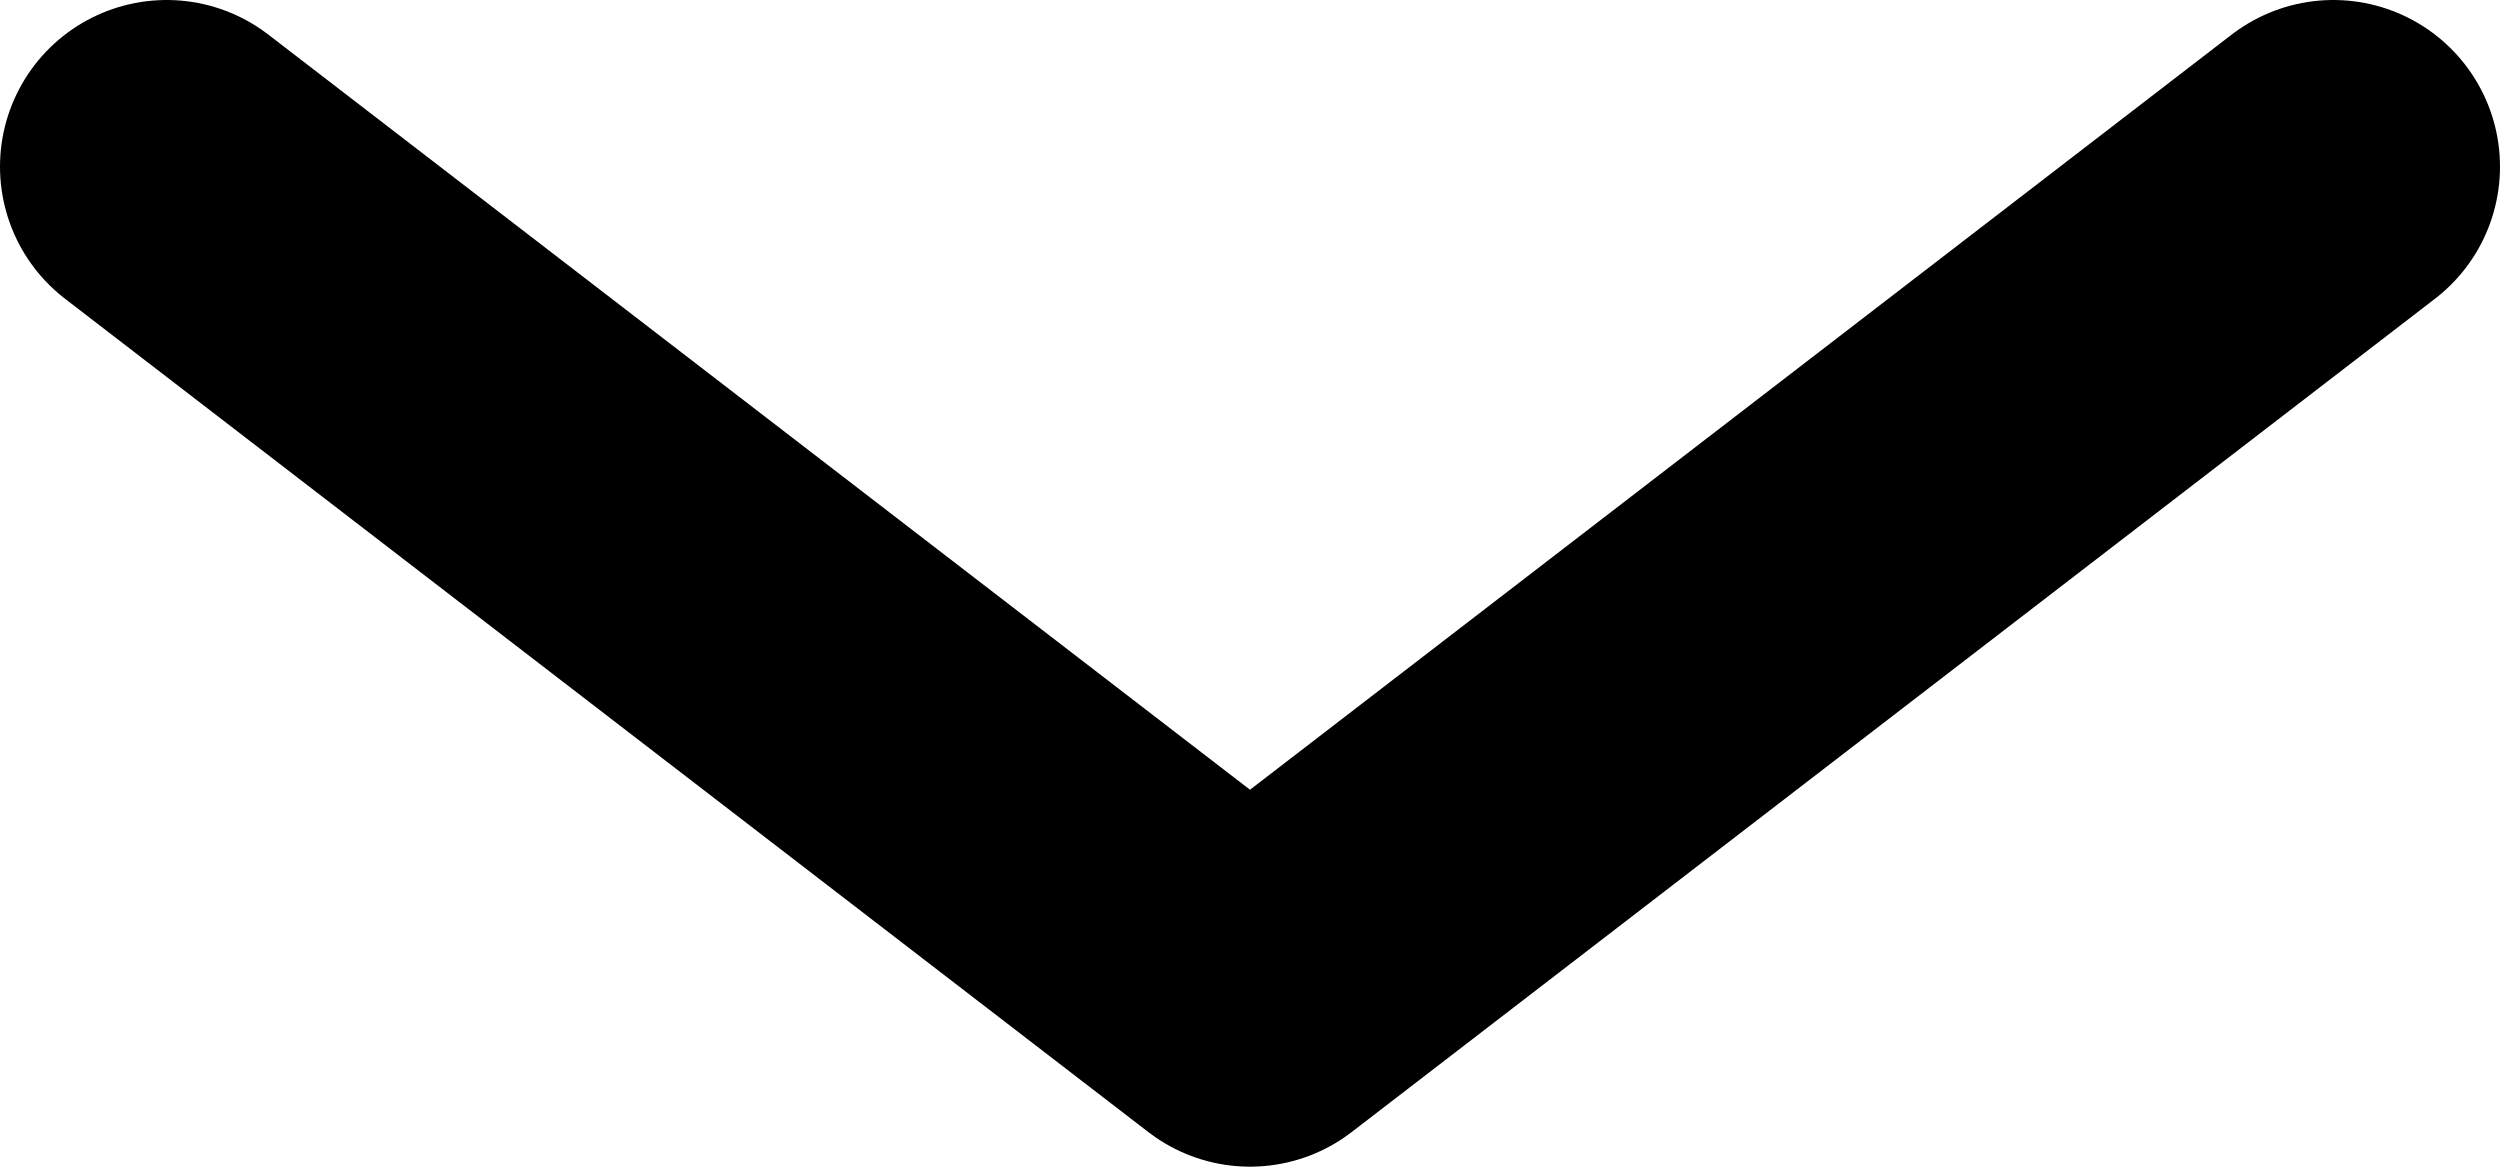 <svg width="15" height="7" viewBox="0 0 15 7" fill="none" xmlns="http://www.w3.org/2000/svg">
<path d="M14 1L7.5 6L1 1" stroke="black" stroke-width="2" stroke-linecap="round" stroke-linejoin="round"/>
</svg>
